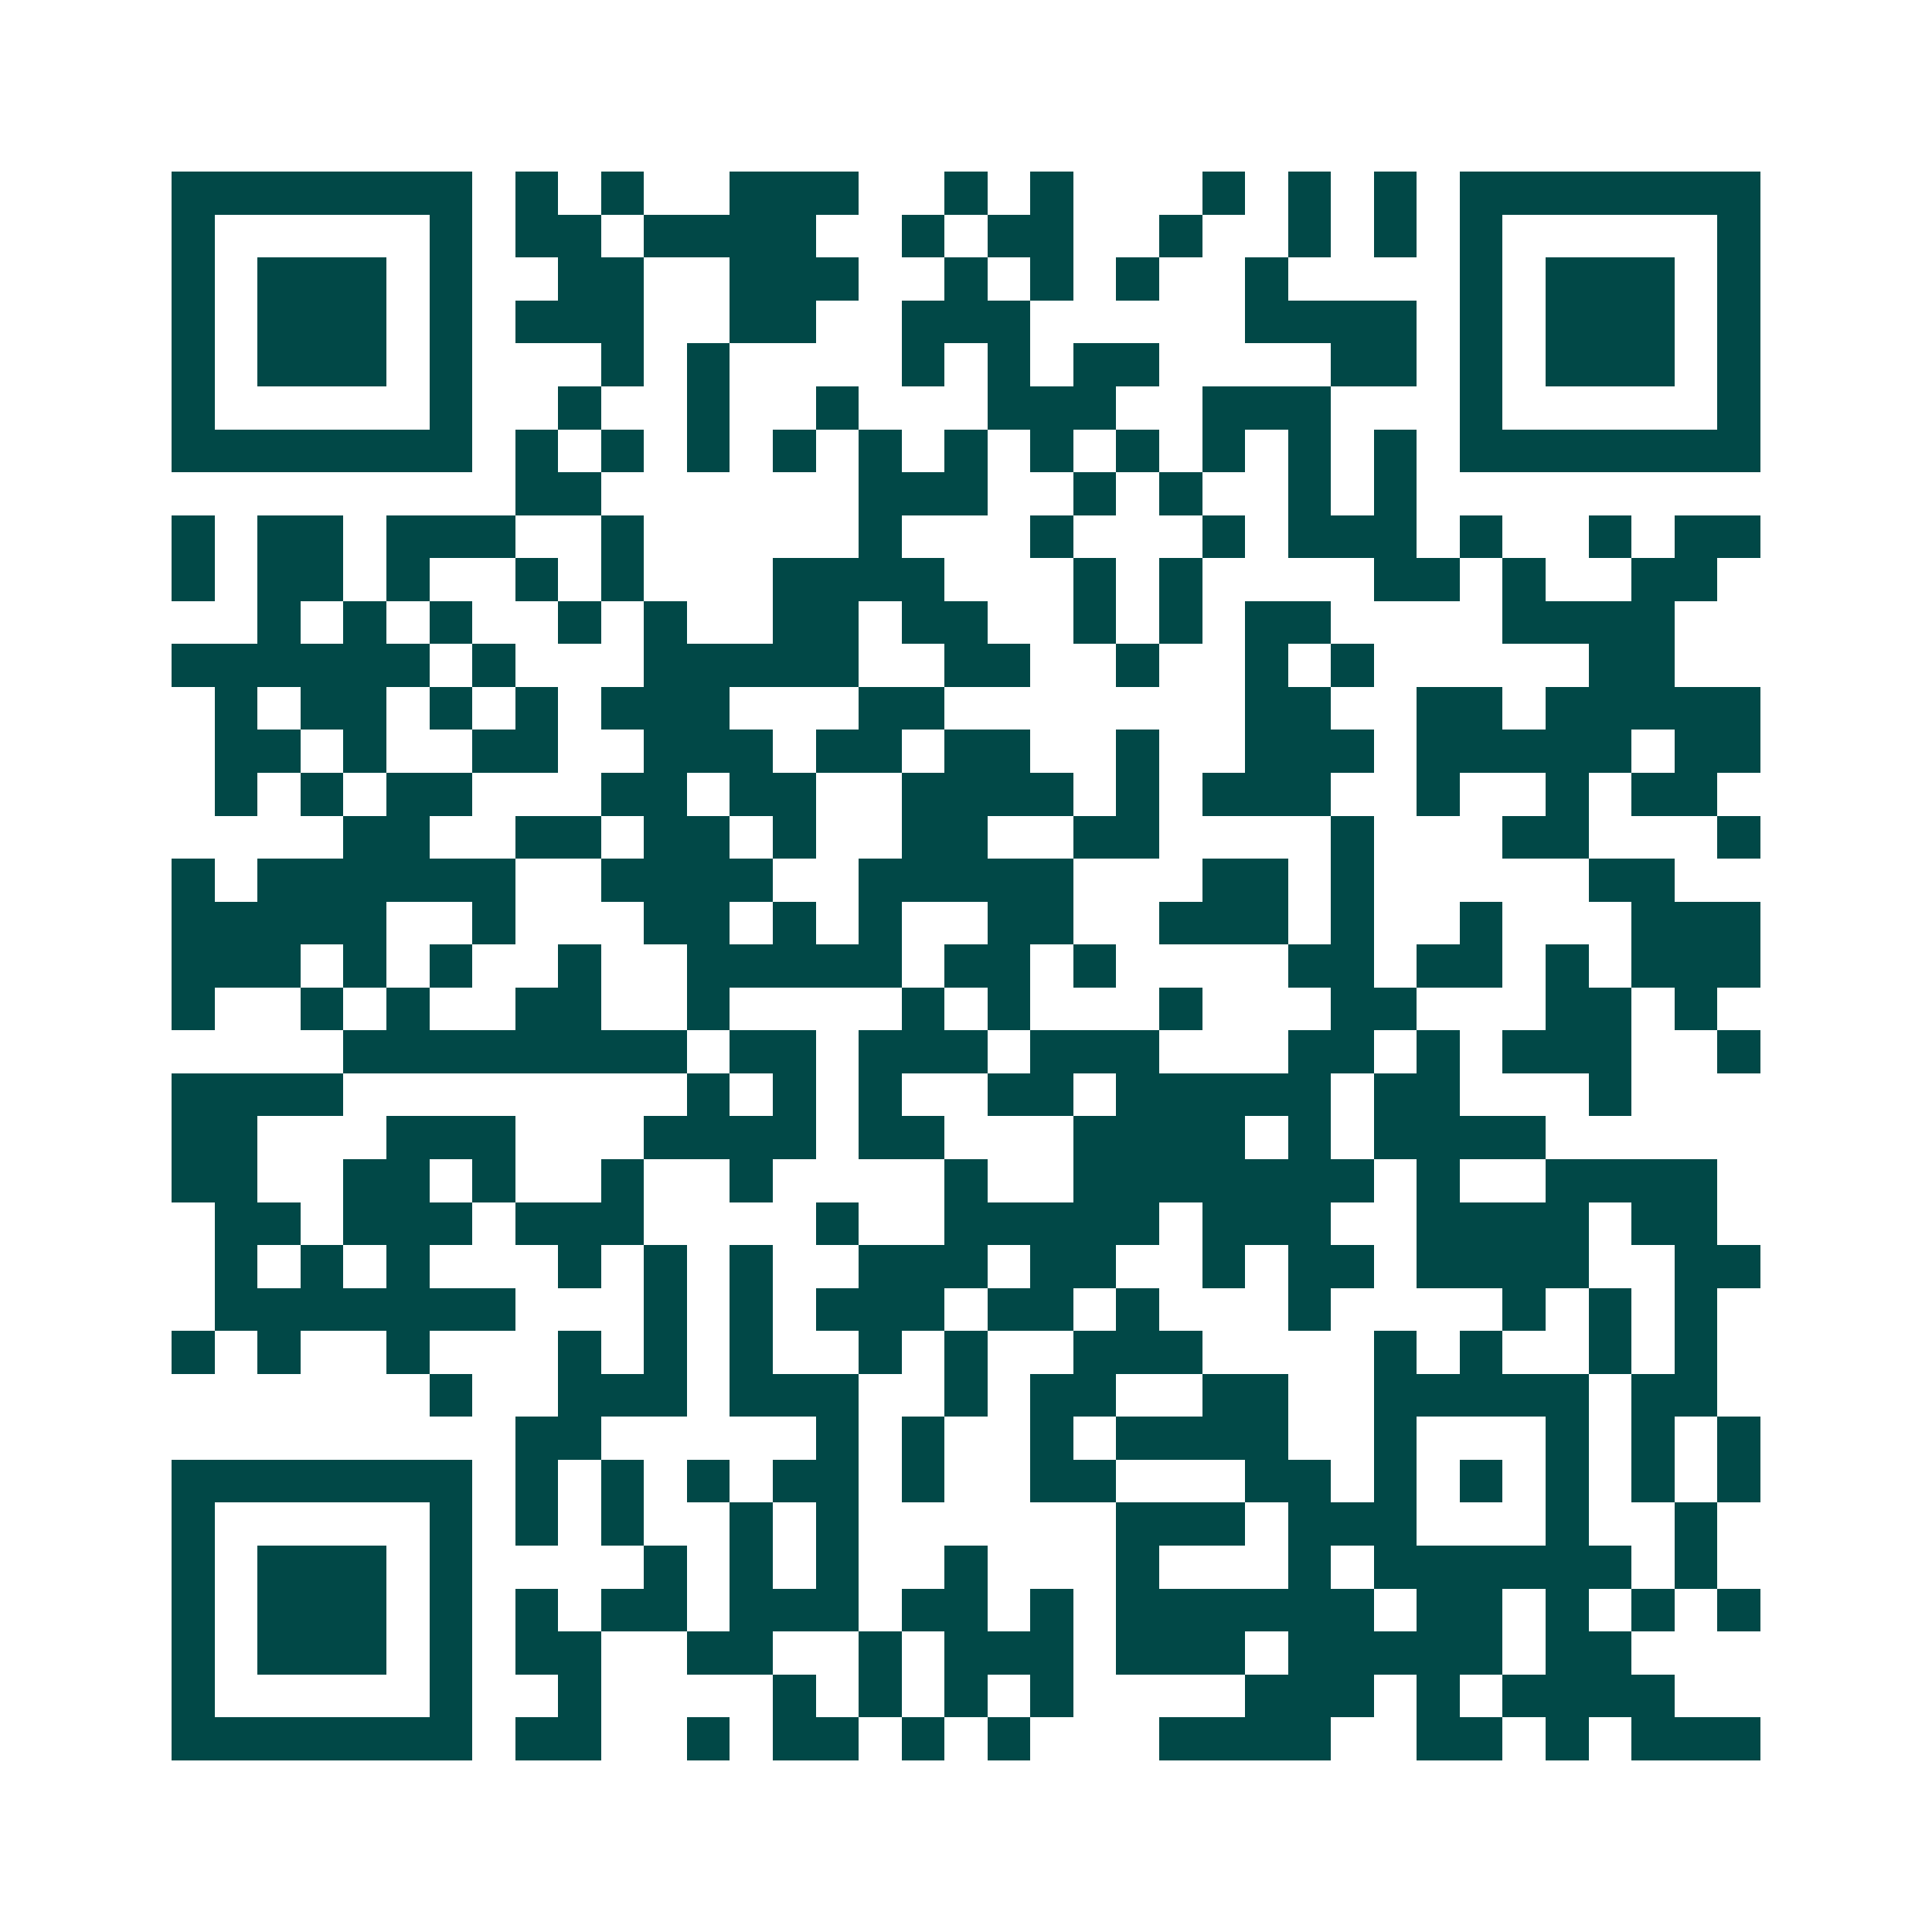 <svg xmlns="http://www.w3.org/2000/svg" width="200" height="200" viewBox="0 0 45 45" shape-rendering="crispEdges"><path fill="#ffffff" d="M0 0h45v45H0z"/><path stroke="#014847" d="M4 4.5h7m1 0h1m1 0h1m2 0h3m2 0h1m1 0h1m3 0h1m1 0h1m1 0h1m1 0h7M4 5.5h1m5 0h1m1 0h2m1 0h4m2 0h1m1 0h2m2 0h1m2 0h1m1 0h1m1 0h1m5 0h1M4 6.5h1m1 0h3m1 0h1m2 0h2m2 0h3m2 0h1m1 0h1m1 0h1m2 0h1m4 0h1m1 0h3m1 0h1M4 7.5h1m1 0h3m1 0h1m1 0h3m2 0h2m2 0h3m5 0h4m1 0h1m1 0h3m1 0h1M4 8.5h1m1 0h3m1 0h1m3 0h1m1 0h1m4 0h1m1 0h1m1 0h2m4 0h2m1 0h1m1 0h3m1 0h1M4 9.5h1m5 0h1m2 0h1m2 0h1m2 0h1m3 0h3m2 0h3m3 0h1m5 0h1M4 10.5h7m1 0h1m1 0h1m1 0h1m1 0h1m1 0h1m1 0h1m1 0h1m1 0h1m1 0h1m1 0h1m1 0h1m1 0h7M12 11.5h2m6 0h3m2 0h1m1 0h1m2 0h1m1 0h1M4 12.5h1m1 0h2m1 0h3m2 0h1m5 0h1m3 0h1m3 0h1m1 0h3m1 0h1m2 0h1m1 0h2M4 13.5h1m1 0h2m1 0h1m2 0h1m1 0h1m3 0h4m3 0h1m1 0h1m4 0h2m1 0h1m2 0h2M6 14.5h1m1 0h1m1 0h1m2 0h1m1 0h1m2 0h2m1 0h2m2 0h1m1 0h1m1 0h2m4 0h4M4 15.5h6m1 0h1m3 0h5m2 0h2m2 0h1m2 0h1m1 0h1m5 0h2M5 16.5h1m1 0h2m1 0h1m1 0h1m1 0h3m3 0h2m7 0h2m2 0h2m1 0h5M5 17.5h2m1 0h1m2 0h2m2 0h3m1 0h2m1 0h2m2 0h1m2 0h3m1 0h5m1 0h2M5 18.5h1m1 0h1m1 0h2m3 0h2m1 0h2m2 0h4m1 0h1m1 0h3m2 0h1m2 0h1m1 0h2M8 19.5h2m2 0h2m1 0h2m1 0h1m2 0h2m2 0h2m4 0h1m3 0h2m3 0h1M4 20.5h1m1 0h6m2 0h4m2 0h5m3 0h2m1 0h1m5 0h2M4 21.5h5m2 0h1m3 0h2m1 0h1m1 0h1m2 0h2m2 0h3m1 0h1m2 0h1m3 0h3M4 22.5h3m1 0h1m1 0h1m2 0h1m2 0h5m1 0h2m1 0h1m4 0h2m1 0h2m1 0h1m1 0h3M4 23.5h1m2 0h1m1 0h1m2 0h2m2 0h1m4 0h1m1 0h1m3 0h1m3 0h2m3 0h2m1 0h1M8 24.5h8m1 0h2m1 0h3m1 0h3m3 0h2m1 0h1m1 0h3m2 0h1M4 25.5h4m8 0h1m1 0h1m1 0h1m2 0h2m1 0h5m1 0h2m3 0h1M4 26.5h2m3 0h3m3 0h4m1 0h2m3 0h4m1 0h1m1 0h4M4 27.5h2m2 0h2m1 0h1m2 0h1m2 0h1m4 0h1m2 0h7m1 0h1m2 0h4M5 28.5h2m1 0h3m1 0h3m4 0h1m2 0h5m1 0h3m2 0h4m1 0h2M5 29.5h1m1 0h1m1 0h1m3 0h1m1 0h1m1 0h1m2 0h3m1 0h2m2 0h1m1 0h2m1 0h4m2 0h2M5 30.5h7m3 0h1m1 0h1m1 0h3m1 0h2m1 0h1m3 0h1m4 0h1m1 0h1m1 0h1M4 31.5h1m1 0h1m2 0h1m3 0h1m1 0h1m1 0h1m2 0h1m1 0h1m2 0h3m4 0h1m1 0h1m2 0h1m1 0h1M10 32.5h1m2 0h3m1 0h3m2 0h1m1 0h2m2 0h2m2 0h5m1 0h2M12 33.5h2m5 0h1m1 0h1m2 0h1m1 0h4m2 0h1m3 0h1m1 0h1m1 0h1M4 34.5h7m1 0h1m1 0h1m1 0h1m1 0h2m1 0h1m2 0h2m3 0h2m1 0h1m1 0h1m1 0h1m1 0h1m1 0h1M4 35.5h1m5 0h1m1 0h1m1 0h1m2 0h1m1 0h1m6 0h3m1 0h3m3 0h1m2 0h1M4 36.5h1m1 0h3m1 0h1m4 0h1m1 0h1m1 0h1m2 0h1m3 0h1m3 0h1m1 0h6m1 0h1M4 37.5h1m1 0h3m1 0h1m1 0h1m1 0h2m1 0h3m1 0h2m1 0h1m1 0h6m1 0h2m1 0h1m1 0h1m1 0h1M4 38.5h1m1 0h3m1 0h1m1 0h2m2 0h2m2 0h1m1 0h3m1 0h3m1 0h5m1 0h2M4 39.5h1m5 0h1m2 0h1m4 0h1m1 0h1m1 0h1m1 0h1m4 0h3m1 0h1m1 0h4M4 40.5h7m1 0h2m2 0h1m1 0h2m1 0h1m1 0h1m3 0h4m2 0h2m1 0h1m1 0h3"/></svg>
